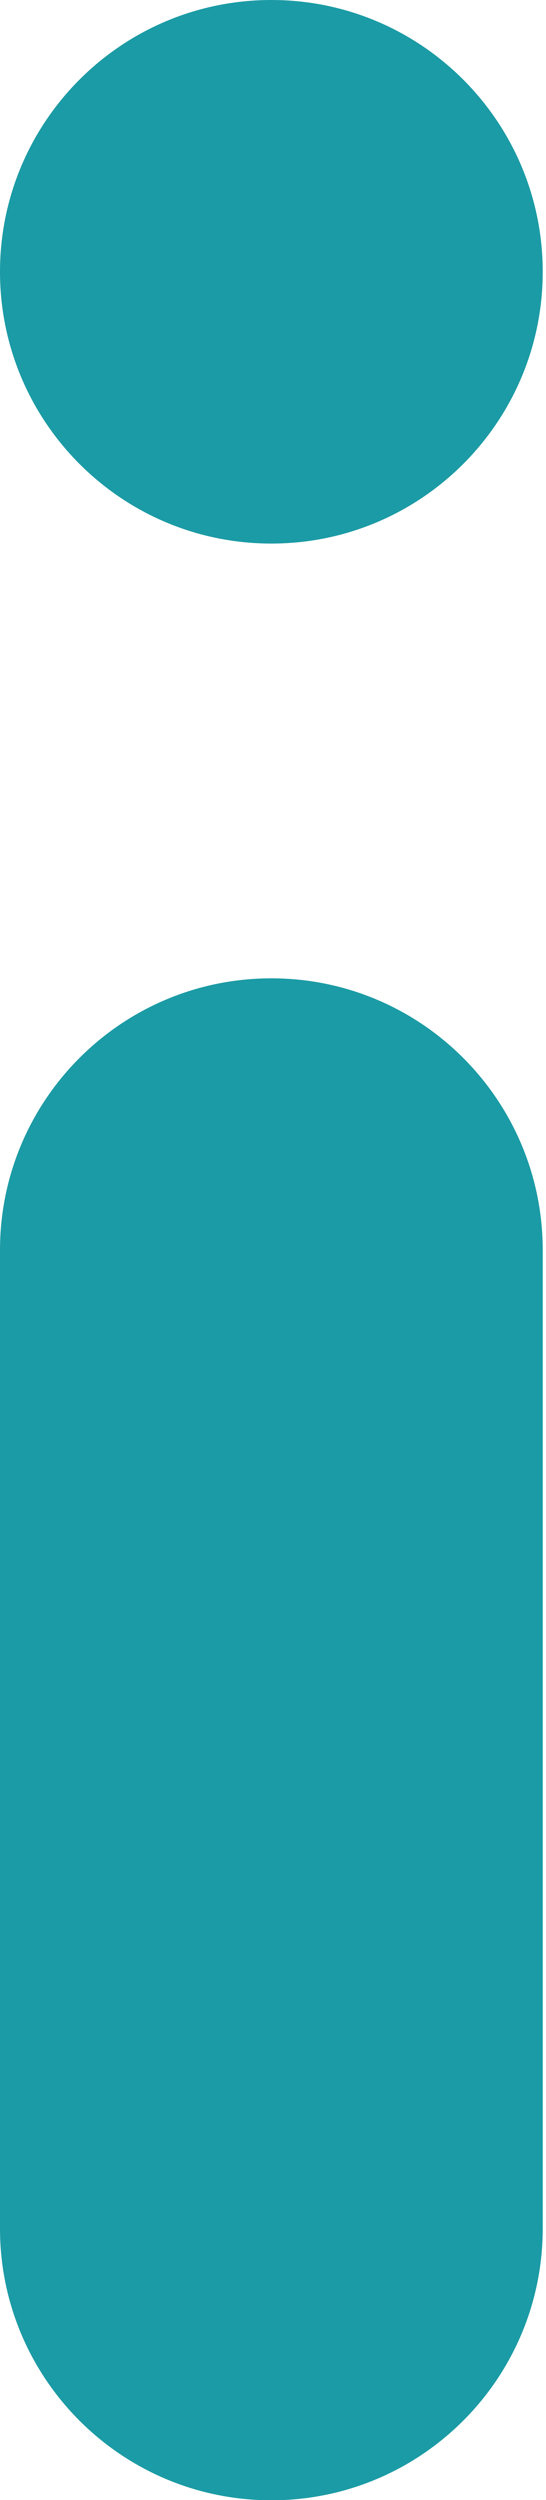 <?xml version="1.0" encoding="utf-8"?>
<svg xmlns="http://www.w3.org/2000/svg" fill="none" height="100%" overflow="visible" preserveAspectRatio="none" style="display: block;" viewBox="0 0 7 32" width="100%">
<g id="Union">
<path d="M6.958 3.479C6.958 1.558 5.4 0 3.479 0C1.558 0 0 1.558 0 3.479C0 5.4 1.558 6.958 3.479 6.958C5.4 6.958 6.958 5.4 6.958 3.479Z" fill="#1B9BA5"/>
<path d="M6.958 16.002C6.958 14.081 5.4 12.523 3.479 12.523C1.558 12.523 0 14.081 0 16.002V28.526C0 30.447 1.558 32.005 3.479 32.005C5.4 32.005 6.958 30.447 6.958 28.526V16.002Z" fill="#1B9BA5"/>
</g>
</svg>